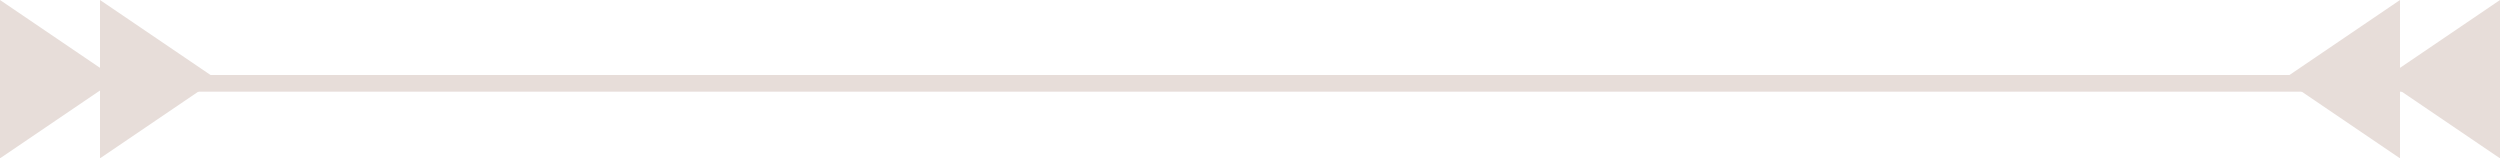 <svg xmlns="http://www.w3.org/2000/svg" width="300" height="19" viewBox="0 0 300 19" fill="none"><path d="M288 19L274 9.5L288 0L288 19Z" fill="#E7DDD9"></path><path d="M300 19L286 9.5L300 0L300 19Z" fill="#E7DDD9"></path><path d="M12 -1.90735e-06L26 9.5L12 19L12 -1.90735e-06Z" fill="#E7DDD9"></path><path d="M2.49155e-06 -1.90735e-06L14 9.5L0 19L2.49155e-06 -1.90735e-06Z" fill="#E7DDD9"></path><path d="M297.253 11L23.747 11L21 9.932L23.747 9L297.253 9L300 9.863L297.253 11Z" fill="#E7DDD9"></path></svg>